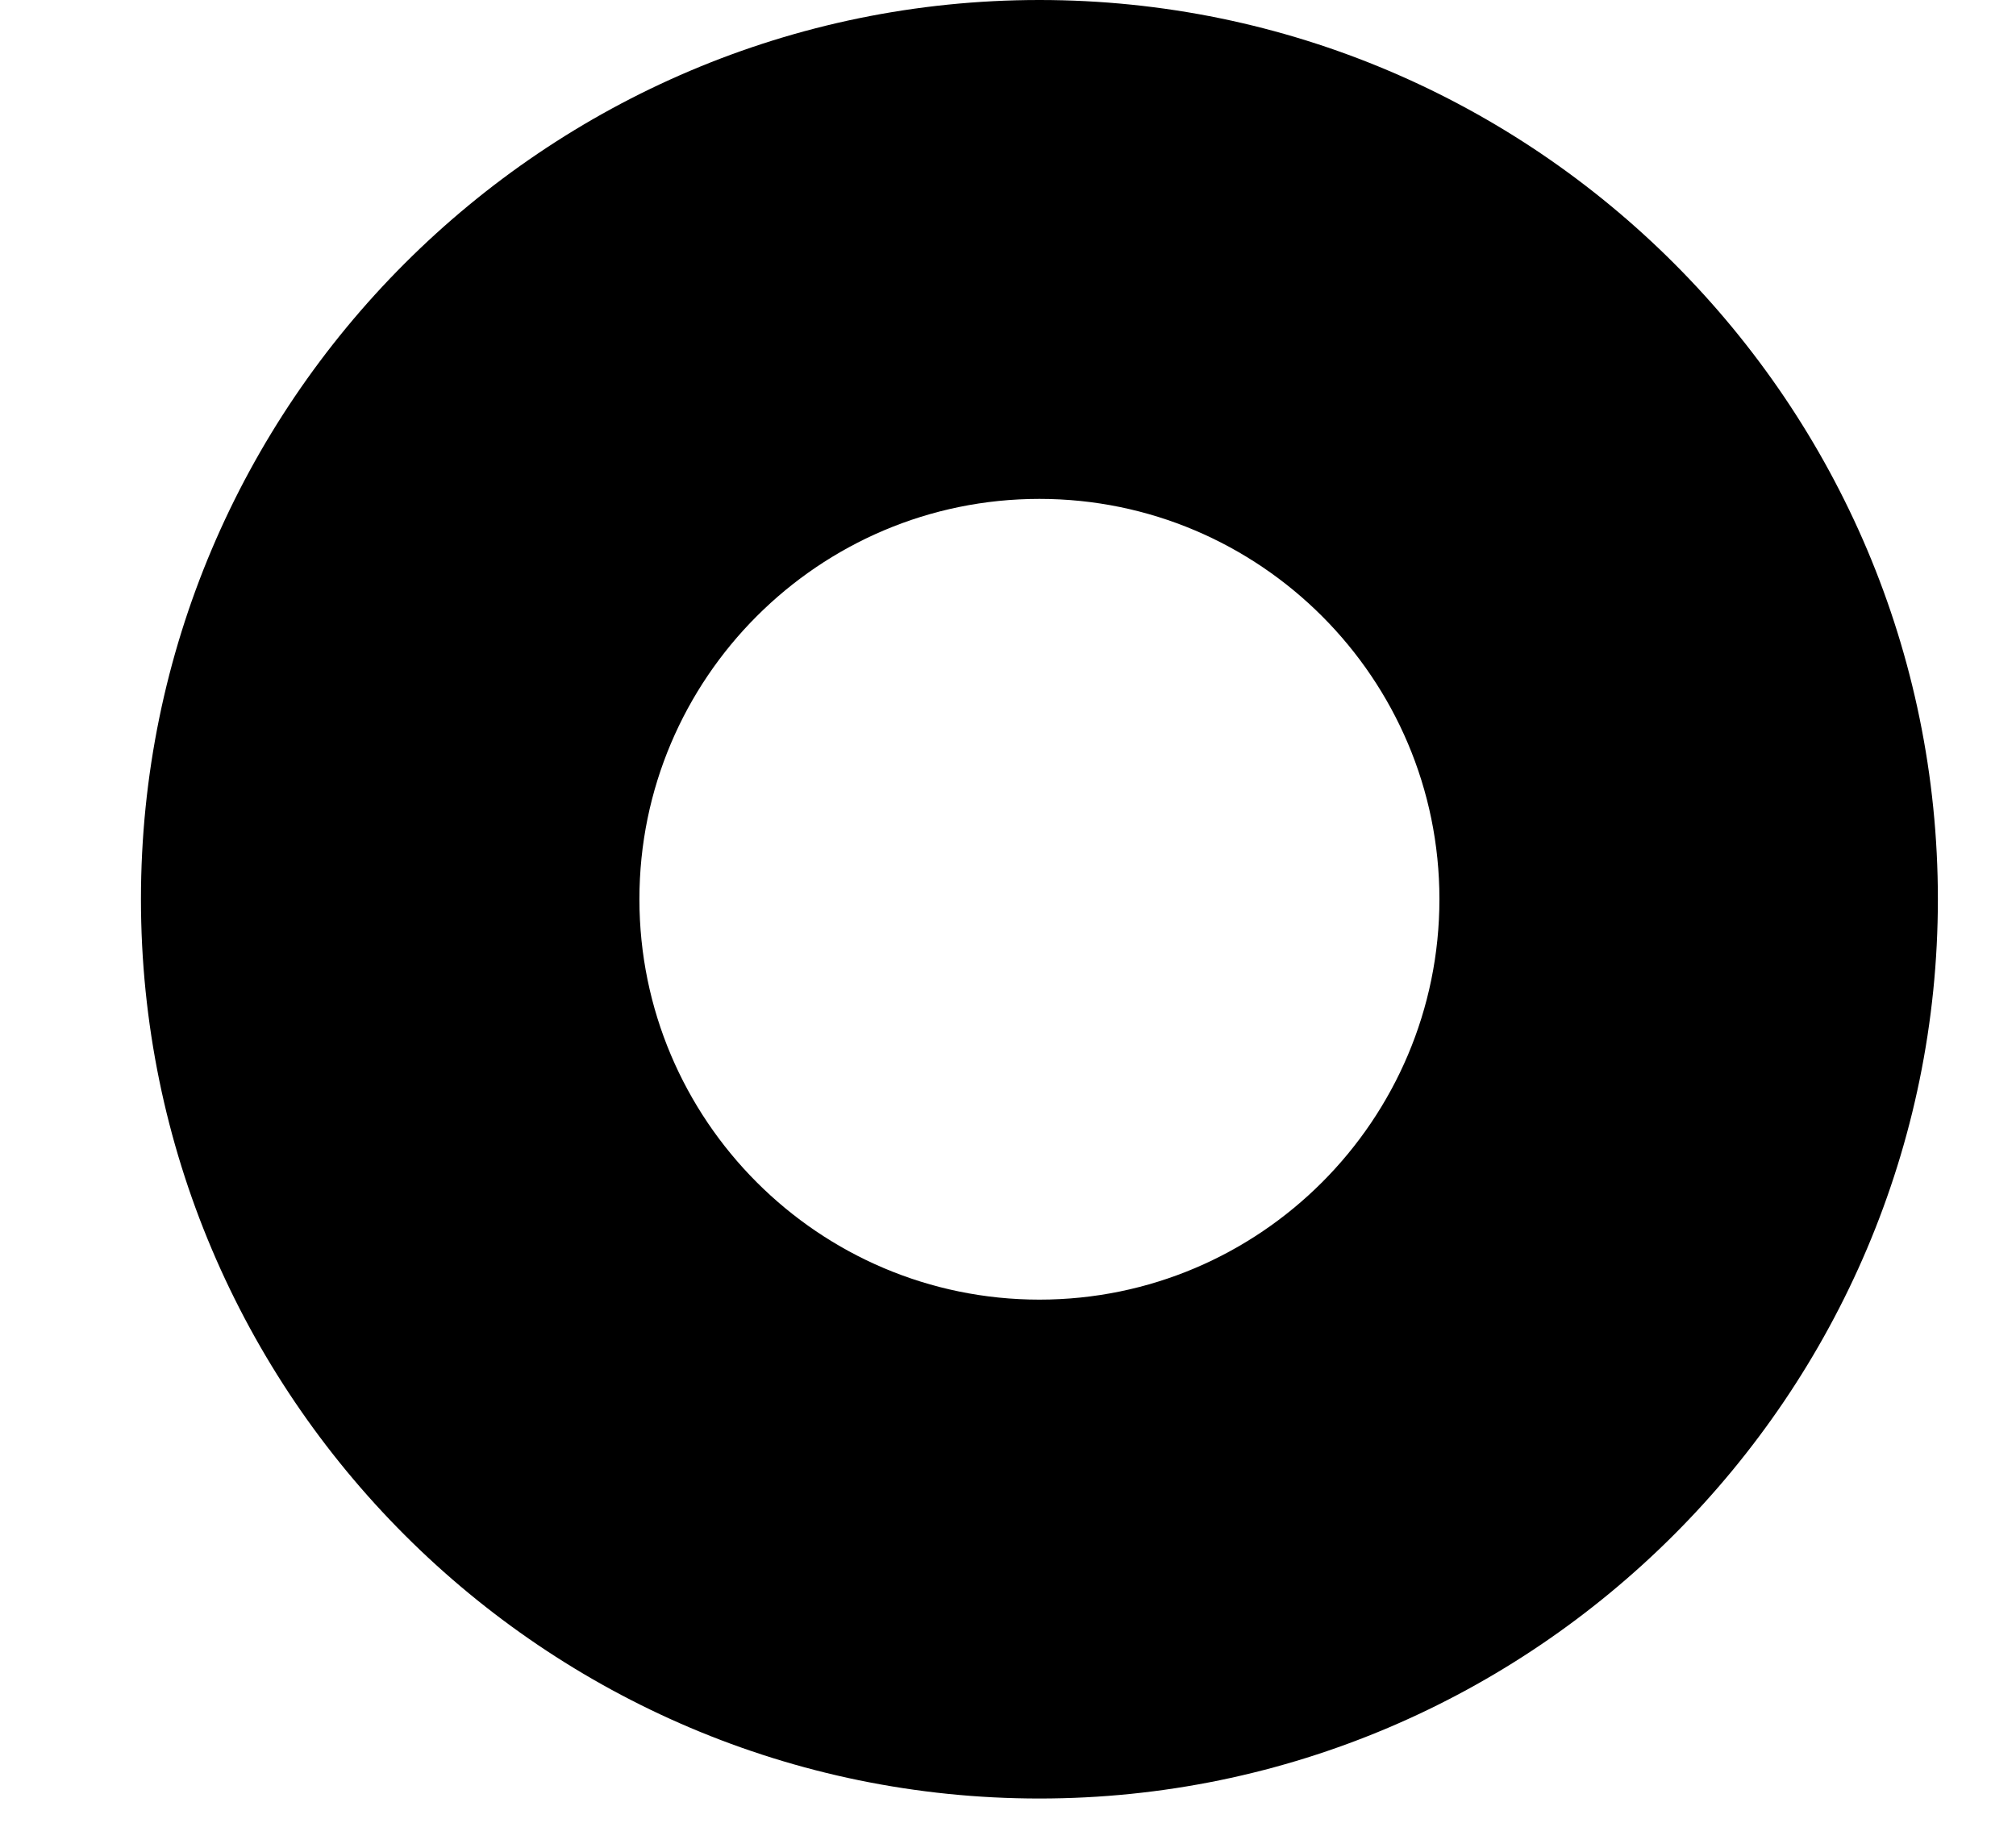 <svg xmlns="http://www.w3.org/2000/svg" width="12" height="11" viewBox="0 0 12 11" fill="none"><path d="M6.187 0C3.243 0 0.839 2.398 0.839 5.353C0.839 8.309 3.243 10.707 6.187 10.707C9.132 10.707 11.535 8.301 11.535 5.353C11.535 2.406 9.139 0 6.187 0ZM6.187 7.737C4.874 7.737 3.806 6.668 3.806 5.353C3.806 4.039 4.874 2.97 6.187 2.97C7.5 2.97 8.568 4.039 8.568 5.353C8.568 6.668 7.5 7.737 6.187 7.737Z" fill="black"></path></svg>